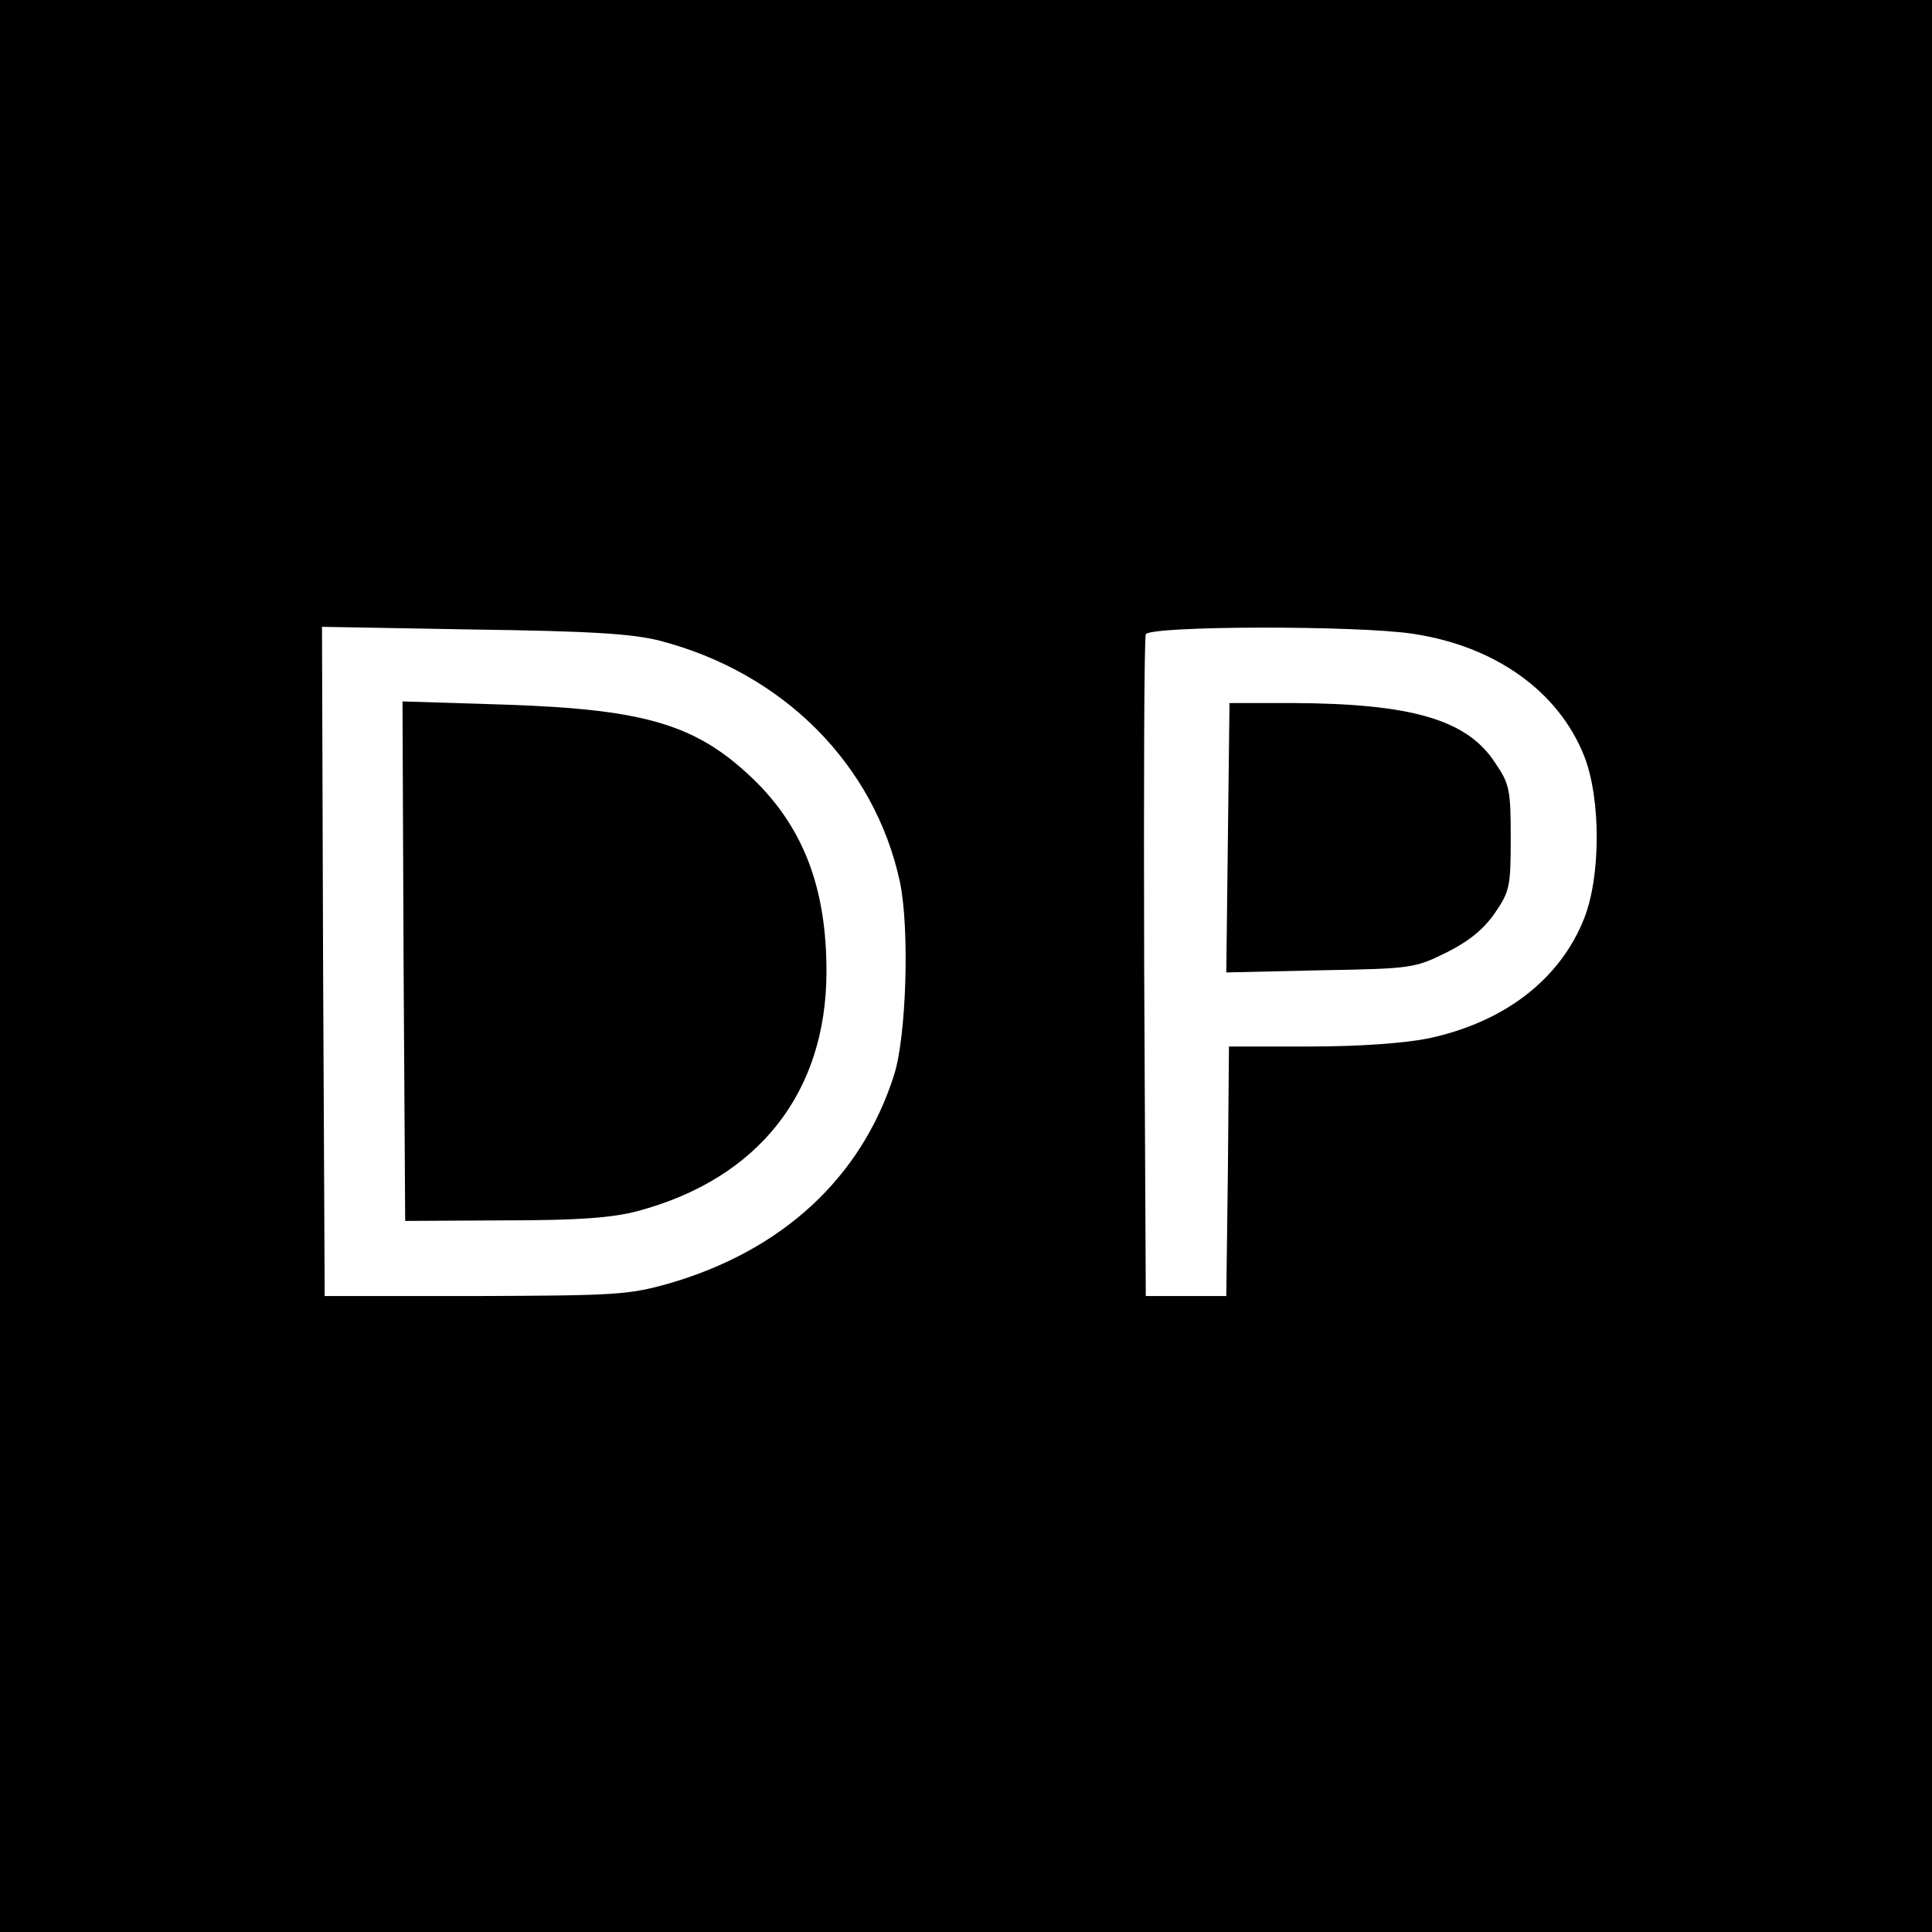 <?xml version="1.0" standalone="no"?>
<!DOCTYPE svg PUBLIC "-//W3C//DTD SVG 20010904//EN"
 "http://www.w3.org/TR/2001/REC-SVG-20010904/DTD/svg10.dtd">
<svg version="1.0" xmlns="http://www.w3.org/2000/svg"
 width="360pt" height="360pt" viewBox="0 0 360 360"
 preserveAspectRatio="xMidYMid meet">
<g transform="translate(0,360) scale(0.1,-0.1)"
fill="#000000" stroke="none">
<path d="M0 1800 l0 -1800 1800 0 1800 0 0 1800 0 1800 -1800 0 -1800 0 0
-1800z m1230 606 c230 -60 400 -231 447 -450 18 -87 12 -287 -11 -359 -61
-192 -209 -328 -421 -389 -75 -21 -99 -22 -360 -23 l-280 0 -3 623 -2 624 282
-5 c221 -3 297 -8 348 -21z m1403 13 c153 -23 271 -107 319 -228 31 -79 31
-223 0 -302 -45 -114 -149 -194 -291 -224 -46 -9 -127 -15 -221 -15 l-150 0
-2 -232 -3 -233 -75 0 -75 0 -3 610 c-1 336 0 616 3 623 6 16 393 17 498 1z"/>
<path d="M752 1809 l3 -484 185 1 c139 0 201 5 247 17 226 60 353 221 353 447
0 152 -41 262 -129 351 -109 108 -203 137 -469 146 l-192 6 2 -484z"/>
<path d="M2288 2039 l-3 -251 175 4 c171 3 176 4 235 33 42 21 69 43 90 73 28
41 30 49 30 140 0 89 -2 101 -28 139 -52 82 -156 112 -379 113 l-117 0 -3
-251z"/>
</g>
</svg>
